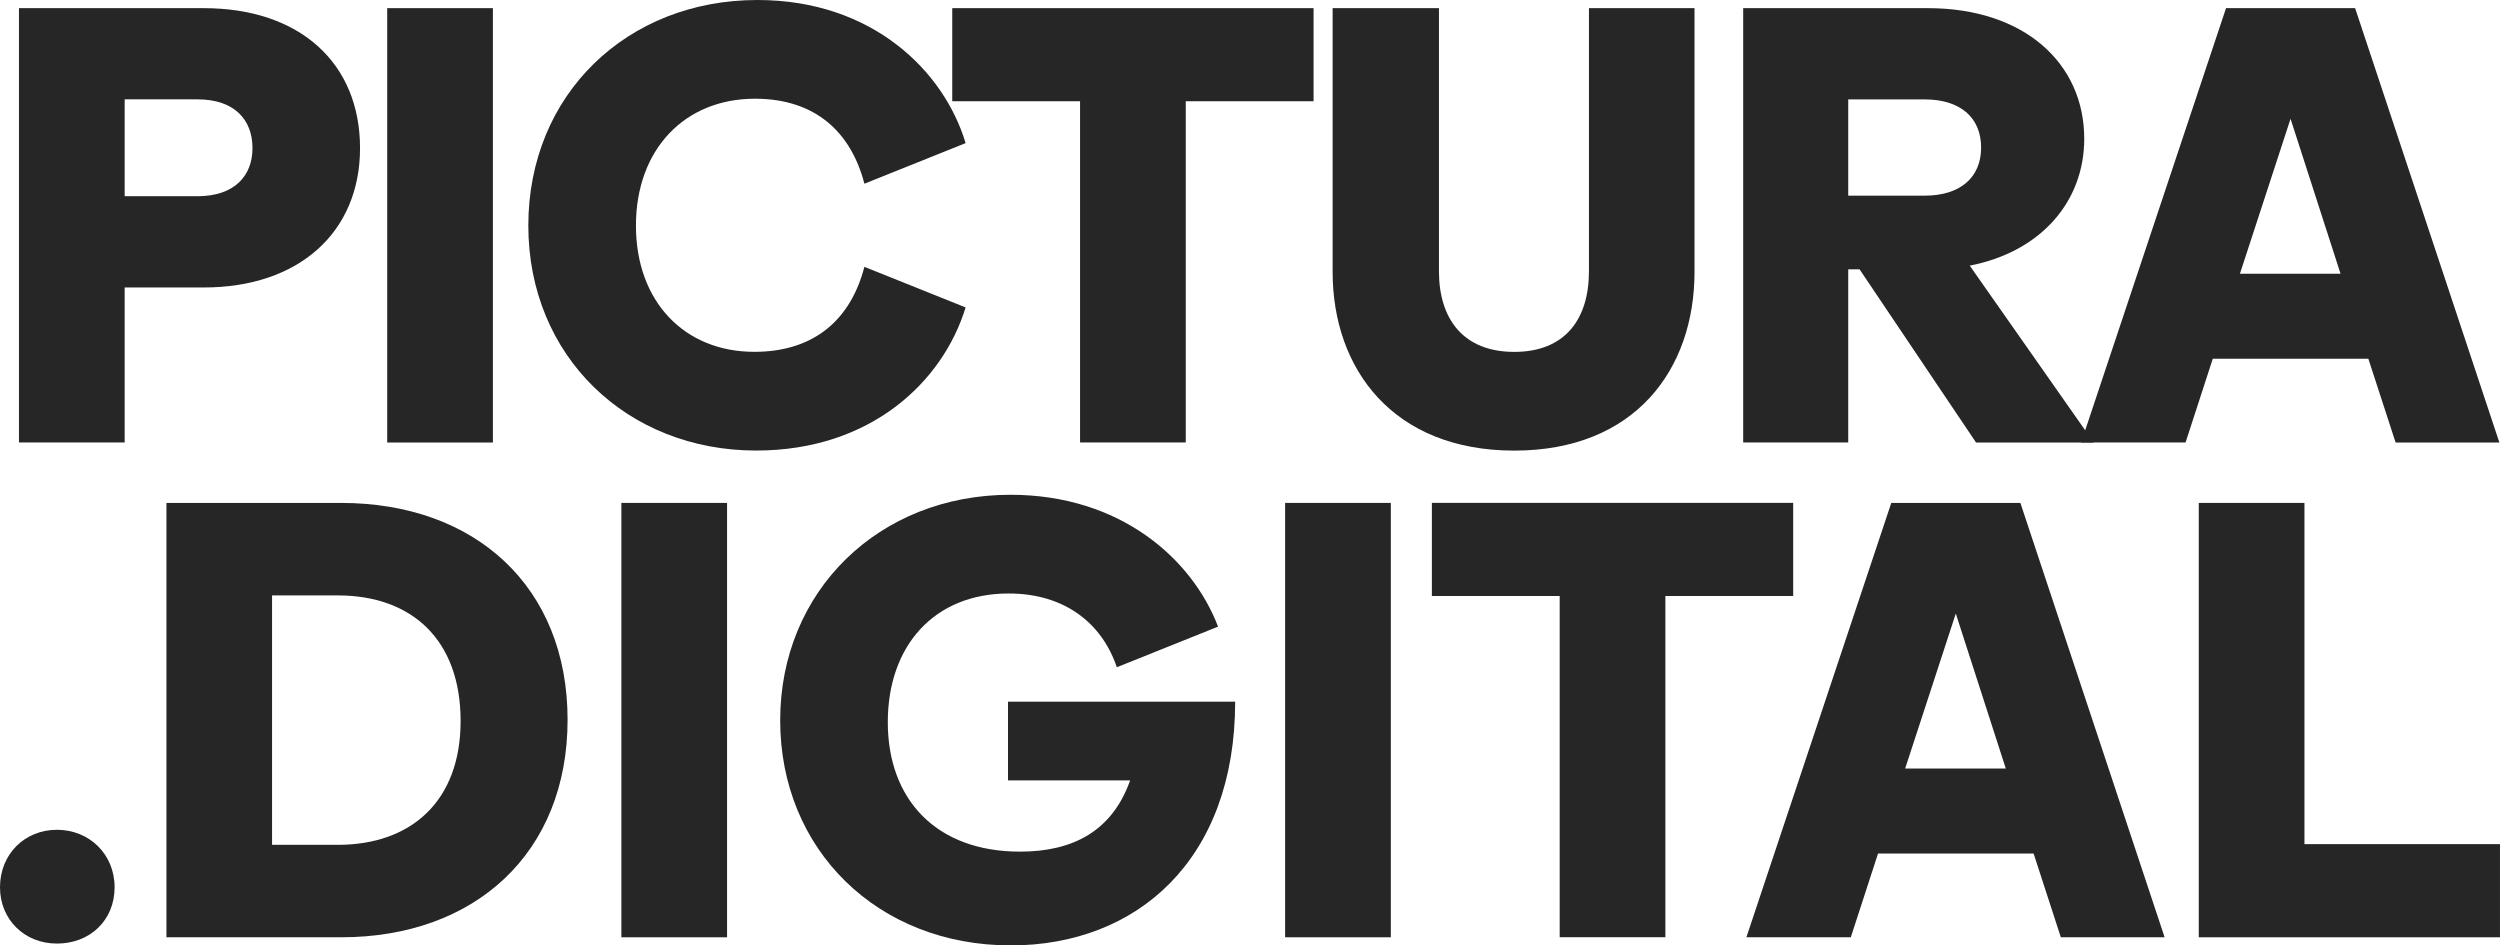 <svg width="119" height="45" viewBox="0 0 119 45" fill="none" xmlns="http://www.w3.org/2000/svg">
<g clip-path="url(#clip0_3085_2833)">
<path d="M17.138 7.05C17.138 11.066 14.216 13.684 9.699 13.684H5.934V21.061H0.903V0.388H9.699C14.277 0.388 17.138 3.006 17.138 7.052V7.05ZM12.018 7.05C12.018 5.712 11.175 4.729 9.398 4.729H5.934V9.34H9.398C11.175 9.34 12.018 8.357 12.018 7.05Z" fill="#262626"/>
<path d="M18.431 0.388H23.462V21.064H18.431V0.388Z" fill="#262626"/>
<path d="M25.148 10.741C25.148 4.491 29.848 0 36.053 0C41.535 0 44.938 3.391 45.963 6.812L41.145 8.745C40.512 6.304 38.826 4.699 35.934 4.699C32.59 4.699 30.271 7.11 30.271 10.738C30.271 14.367 32.59 16.747 35.904 16.747C38.826 16.747 40.512 15.142 41.145 12.701L45.963 14.634C44.88 18.175 41.446 21.446 35.992 21.446C29.848 21.446 25.148 16.955 25.148 10.735V10.741Z" fill="#262626"/>
<path d="M62.526 4.819H56.442V21.061H51.411V4.819H45.327V0.388H62.526V4.822V4.819Z" fill="#262626"/>
<path d="M80.659 0.388V12.941C80.659 17.583 77.829 21.449 72.076 21.449C66.324 21.449 63.433 17.58 63.433 12.941V0.388H68.494V12.911C68.494 15.202 69.669 16.75 72.079 16.75C74.49 16.75 75.634 15.202 75.634 12.911V0.388H80.665H80.659Z" fill="#262626"/>
<path d="M88.518 12.821H87.976V21.061H82.976V0.388H91.771C96.349 0.388 99.21 3.006 99.21 6.604C99.21 9.61 97.131 11.989 93.759 12.644L99.663 21.064H94.06L88.518 12.824V12.821ZM87.976 9.313H91.619C93.305 9.313 94.301 8.45 94.301 7.022C94.301 5.594 93.305 4.732 91.619 4.732H87.976V9.313Z" fill="#262626"/>
<path d="M112.737 17.075H105.329L104.033 21.061H99.062L105.959 0.388H112.104L118.97 21.064H114.031L112.734 17.078L112.737 17.075ZM111.41 13.031L109.03 5.654L106.62 13.031H111.41Z" fill="#262626"/>
<path d="M0 42.235C0 40.656 1.175 39.498 2.712 39.498C4.25 39.498 5.455 40.659 5.455 42.235C5.455 43.81 4.28 44.914 2.712 44.914C1.145 44.914 0 43.753 0 42.235Z" fill="#262626"/>
<path d="M27.017 34.262C27.017 40.599 22.619 44.615 16.234 44.615H7.922V23.939H16.234C22.619 23.939 27.017 27.925 27.017 34.262ZM21.925 34.322C21.925 30.426 19.576 28.342 16.082 28.342H12.95V40.214H16.082C19.576 40.214 21.925 38.13 21.925 34.324V34.322Z" fill="#262626"/>
<path d="M29.577 23.939H34.608V44.615H29.577V23.939Z" fill="#262626"/>
<path d="M48.1 45C41.775 45 37.137 40.448 37.137 34.289C37.137 28.129 41.836 23.551 48.1 23.551C53.31 23.551 56.743 26.584 57.979 29.828L53.161 31.761C52.437 29.62 50.632 28.25 48.011 28.25C44.487 28.25 42.259 30.718 42.259 34.379C42.259 38.04 44.548 40.538 48.553 40.538C51.113 40.538 52.951 39.526 53.794 37.147H47.981V33.399H58.794C58.794 40.926 54.126 45.002 48.102 45.002L48.1 45Z" fill="#262626"/>
<path d="M61.172 23.939H66.203V44.615H61.172V23.939Z" fill="#262626"/>
<path d="M85.356 28.369H79.272V44.612H74.241V28.369H68.157V23.936H85.356V28.369Z" fill="#262626"/>
<path d="M96.803 40.629H89.394L88.098 44.615H83.128L90.025 23.939H96.17L103.036 44.615H98.096L96.8 40.629H96.803ZM95.476 36.582L93.096 29.205L90.685 36.582H95.476Z" fill="#262626"/>
<path d="M118.999 40.181V44.615H104.661V23.939H109.692V40.181H118.999Z" fill="#262626"/>
</g>
<defs>
<clipPath id="clip0_3085_2833">
<rect width="119" height="45" fill="white"/>
</clipPath>
</defs>
</svg>
